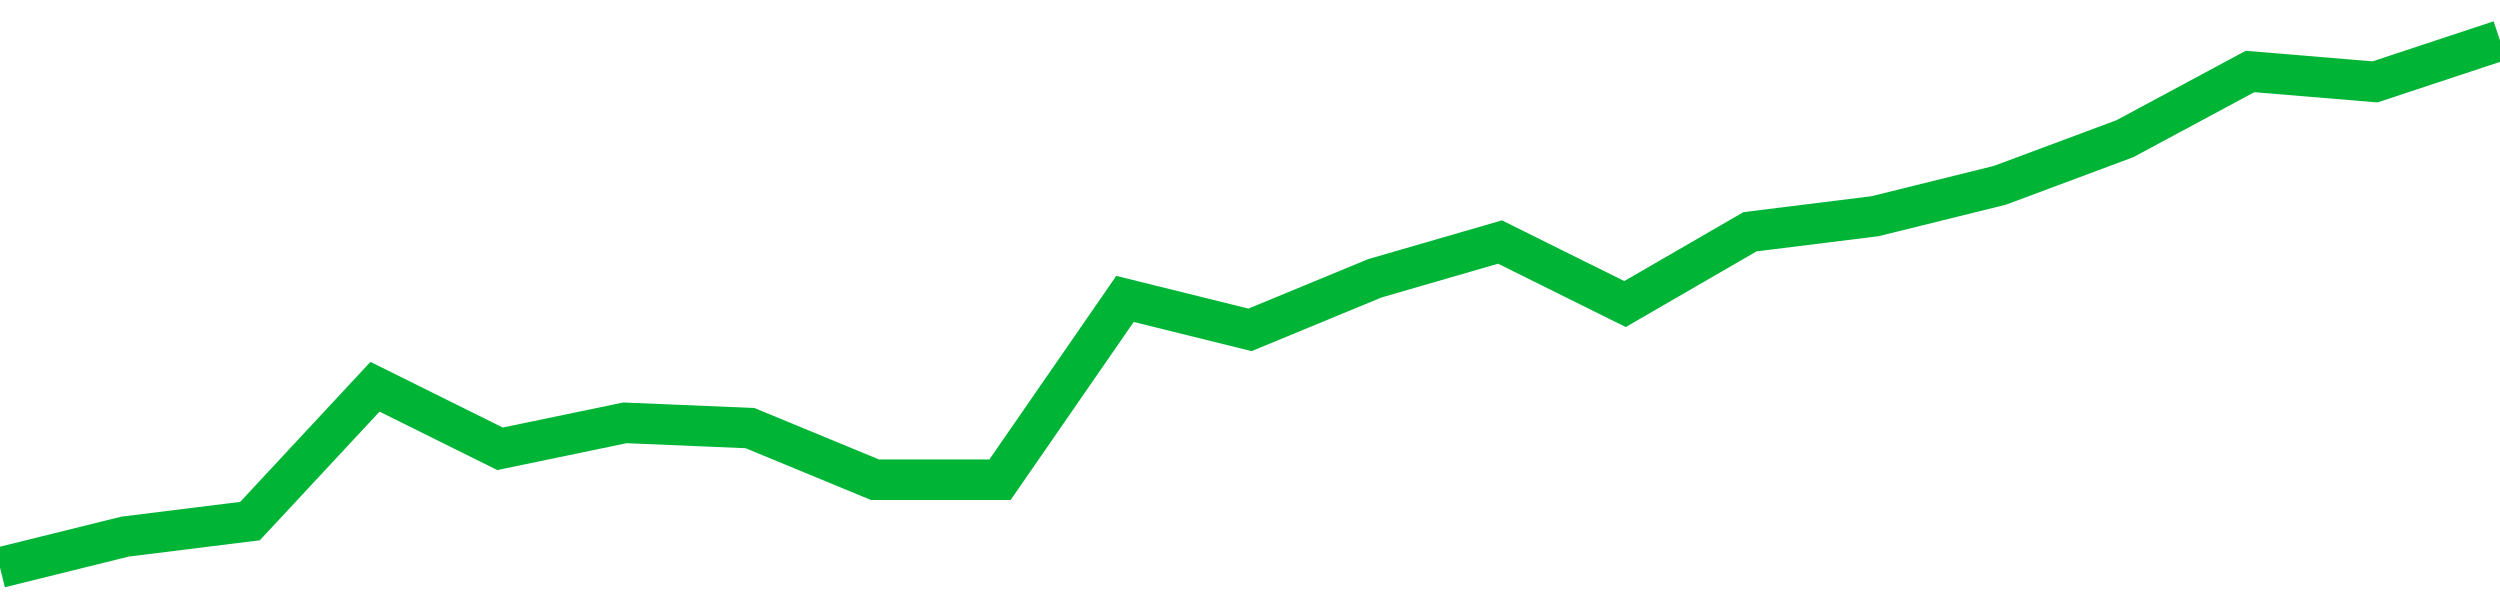 <!-- Generated with https://github.com/jxxe/sparkline/ --><svg viewBox="0 0 185 45" class="sparkline" xmlns="http://www.w3.org/2000/svg"><path class="sparkline--fill" d="M 0 42 L 0 42 L 9.25 39.71 L 18.5 38.56 L 27.75 28.62 L 37 33.21 L 46.25 31.29 L 55.5 31.68 L 64.75 35.5 L 74 35.5 L 83.25 22.12 L 92.5 24.41 L 101.75 20.59 L 111 17.91 L 120.25 22.5 L 129.5 17.15 L 138.75 16 L 148 13.71 L 157.25 10.26 L 166.5 5.29 L 175.75 6.06 L 185 3 V 45 L 0 45 Z" stroke="none" fill="none" ></path><path class="sparkline--line" d="M 0 42 L 0 42 L 9.25 39.71 L 18.5 38.56 L 27.75 28.62 L 37 33.21 L 46.25 31.29 L 55.5 31.68 L 64.75 35.5 L 74 35.5 L 83.25 22.12 L 92.5 24.41 L 101.75 20.59 L 111 17.91 L 120.25 22.5 L 129.5 17.15 L 138.75 16 L 148 13.71 L 157.25 10.26 L 166.5 5.29 L 175.75 6.06 L 185 3" fill="none" stroke-width="3" stroke="#00B436" ></path></svg>